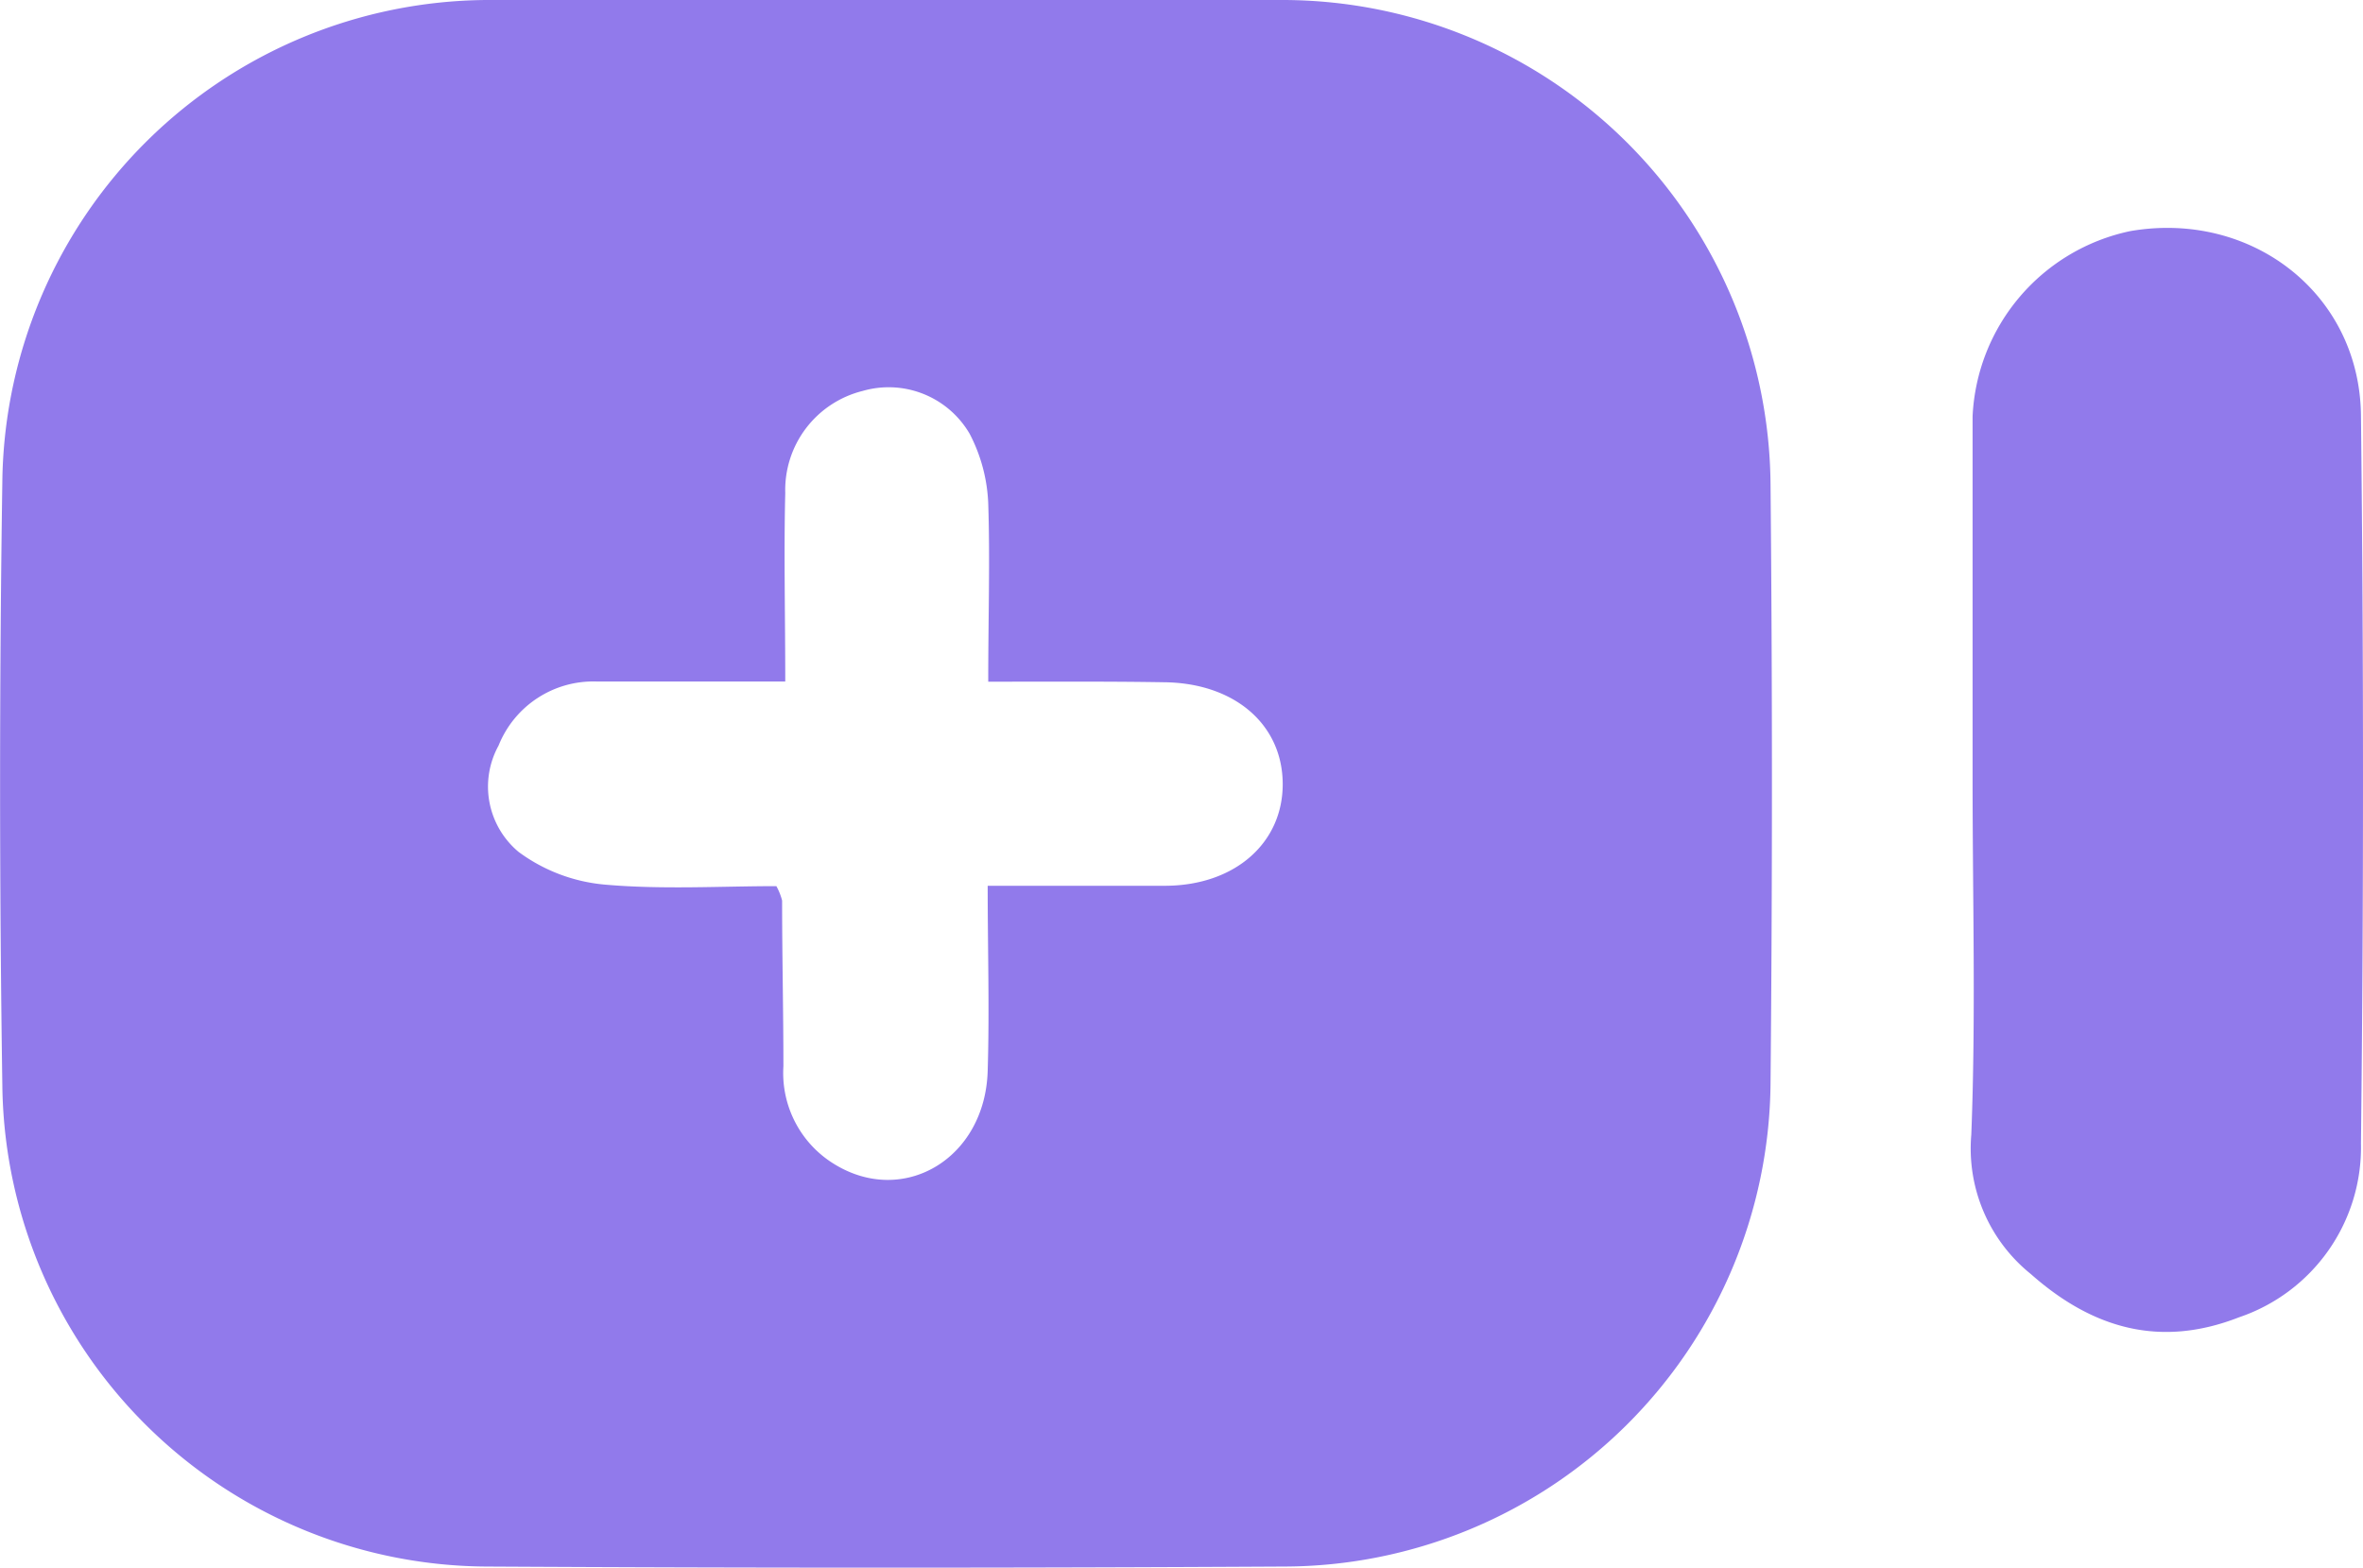<?xml version="1.0" encoding="UTF-8"?> <svg xmlns="http://www.w3.org/2000/svg" viewBox="0 0 127.59 84.65"> <defs> <style>.cls-1{fill:#917aeb;}</style> </defs> <g id="Layer_2" data-name="Layer 2"> <g id="Layer_1-2" data-name="Layer 1"> <g id="KEyI1c.tif"> <path class="cls-1" d="M47.93,0c7.15,0,14.29,0,21.43,0A26.37,26.37,0,0,1,95.6,26.15q.15,16.18,0,32.36A26.32,26.32,0,0,1,69.33,84.59q-21.55.12-43.11,0A26.29,26.29,0,0,1,.13,58.85q-.25-16.55,0-33.1A26.33,26.33,0,0,1,26.25,0C33.48,0,40.71,0,47.93,0Zm5.43,36.79c0-3.48.1-6.55,0-9.6a8.87,8.87,0,0,0-1-3.76,5.06,5.06,0,0,0-5.78-2.32,5.51,5.51,0,0,0-4.18,5.51c-.08,3.29,0,6.59,0,10.18-3.59,0-6.89,0-10.18,0a5.51,5.51,0,0,0-5.3,3.46A4.59,4.59,0,0,0,28,46a9.19,9.19,0,0,0,4.69,1.77c3.1.27,6.24.08,9.23.08a3.26,3.26,0,0,1,.31.78c0,3,.07,6,.07,8.95A5.76,5.76,0,0,0,45,62.83c3.76,2.36,8.19-.25,8.33-5,.1-3.28,0-6.56,0-10,3.44,0,6.5,0,9.56,0,3.79,0,6.39-2.32,6.37-5.52s-2.61-5.44-6.43-5.47C59.81,36.79,56.76,36.81,53.36,36.81Z"></path> <path class="cls-1" d="M106.51,42.14V22.48a10.73,10.73,0,0,1,8.51-10c6.52-1.13,12.38,3.35,12.46,9.94q.22,19.67,0,39.32a9.69,9.69,0,0,1-6.58,9.39c-4.19,1.64-7.85.67-11.24-2.33a8.7,8.7,0,0,1-3.22-7.53C106.69,54.92,106.51,48.53,106.51,42.14Z"></path> </g> </g> </g> </svg> 